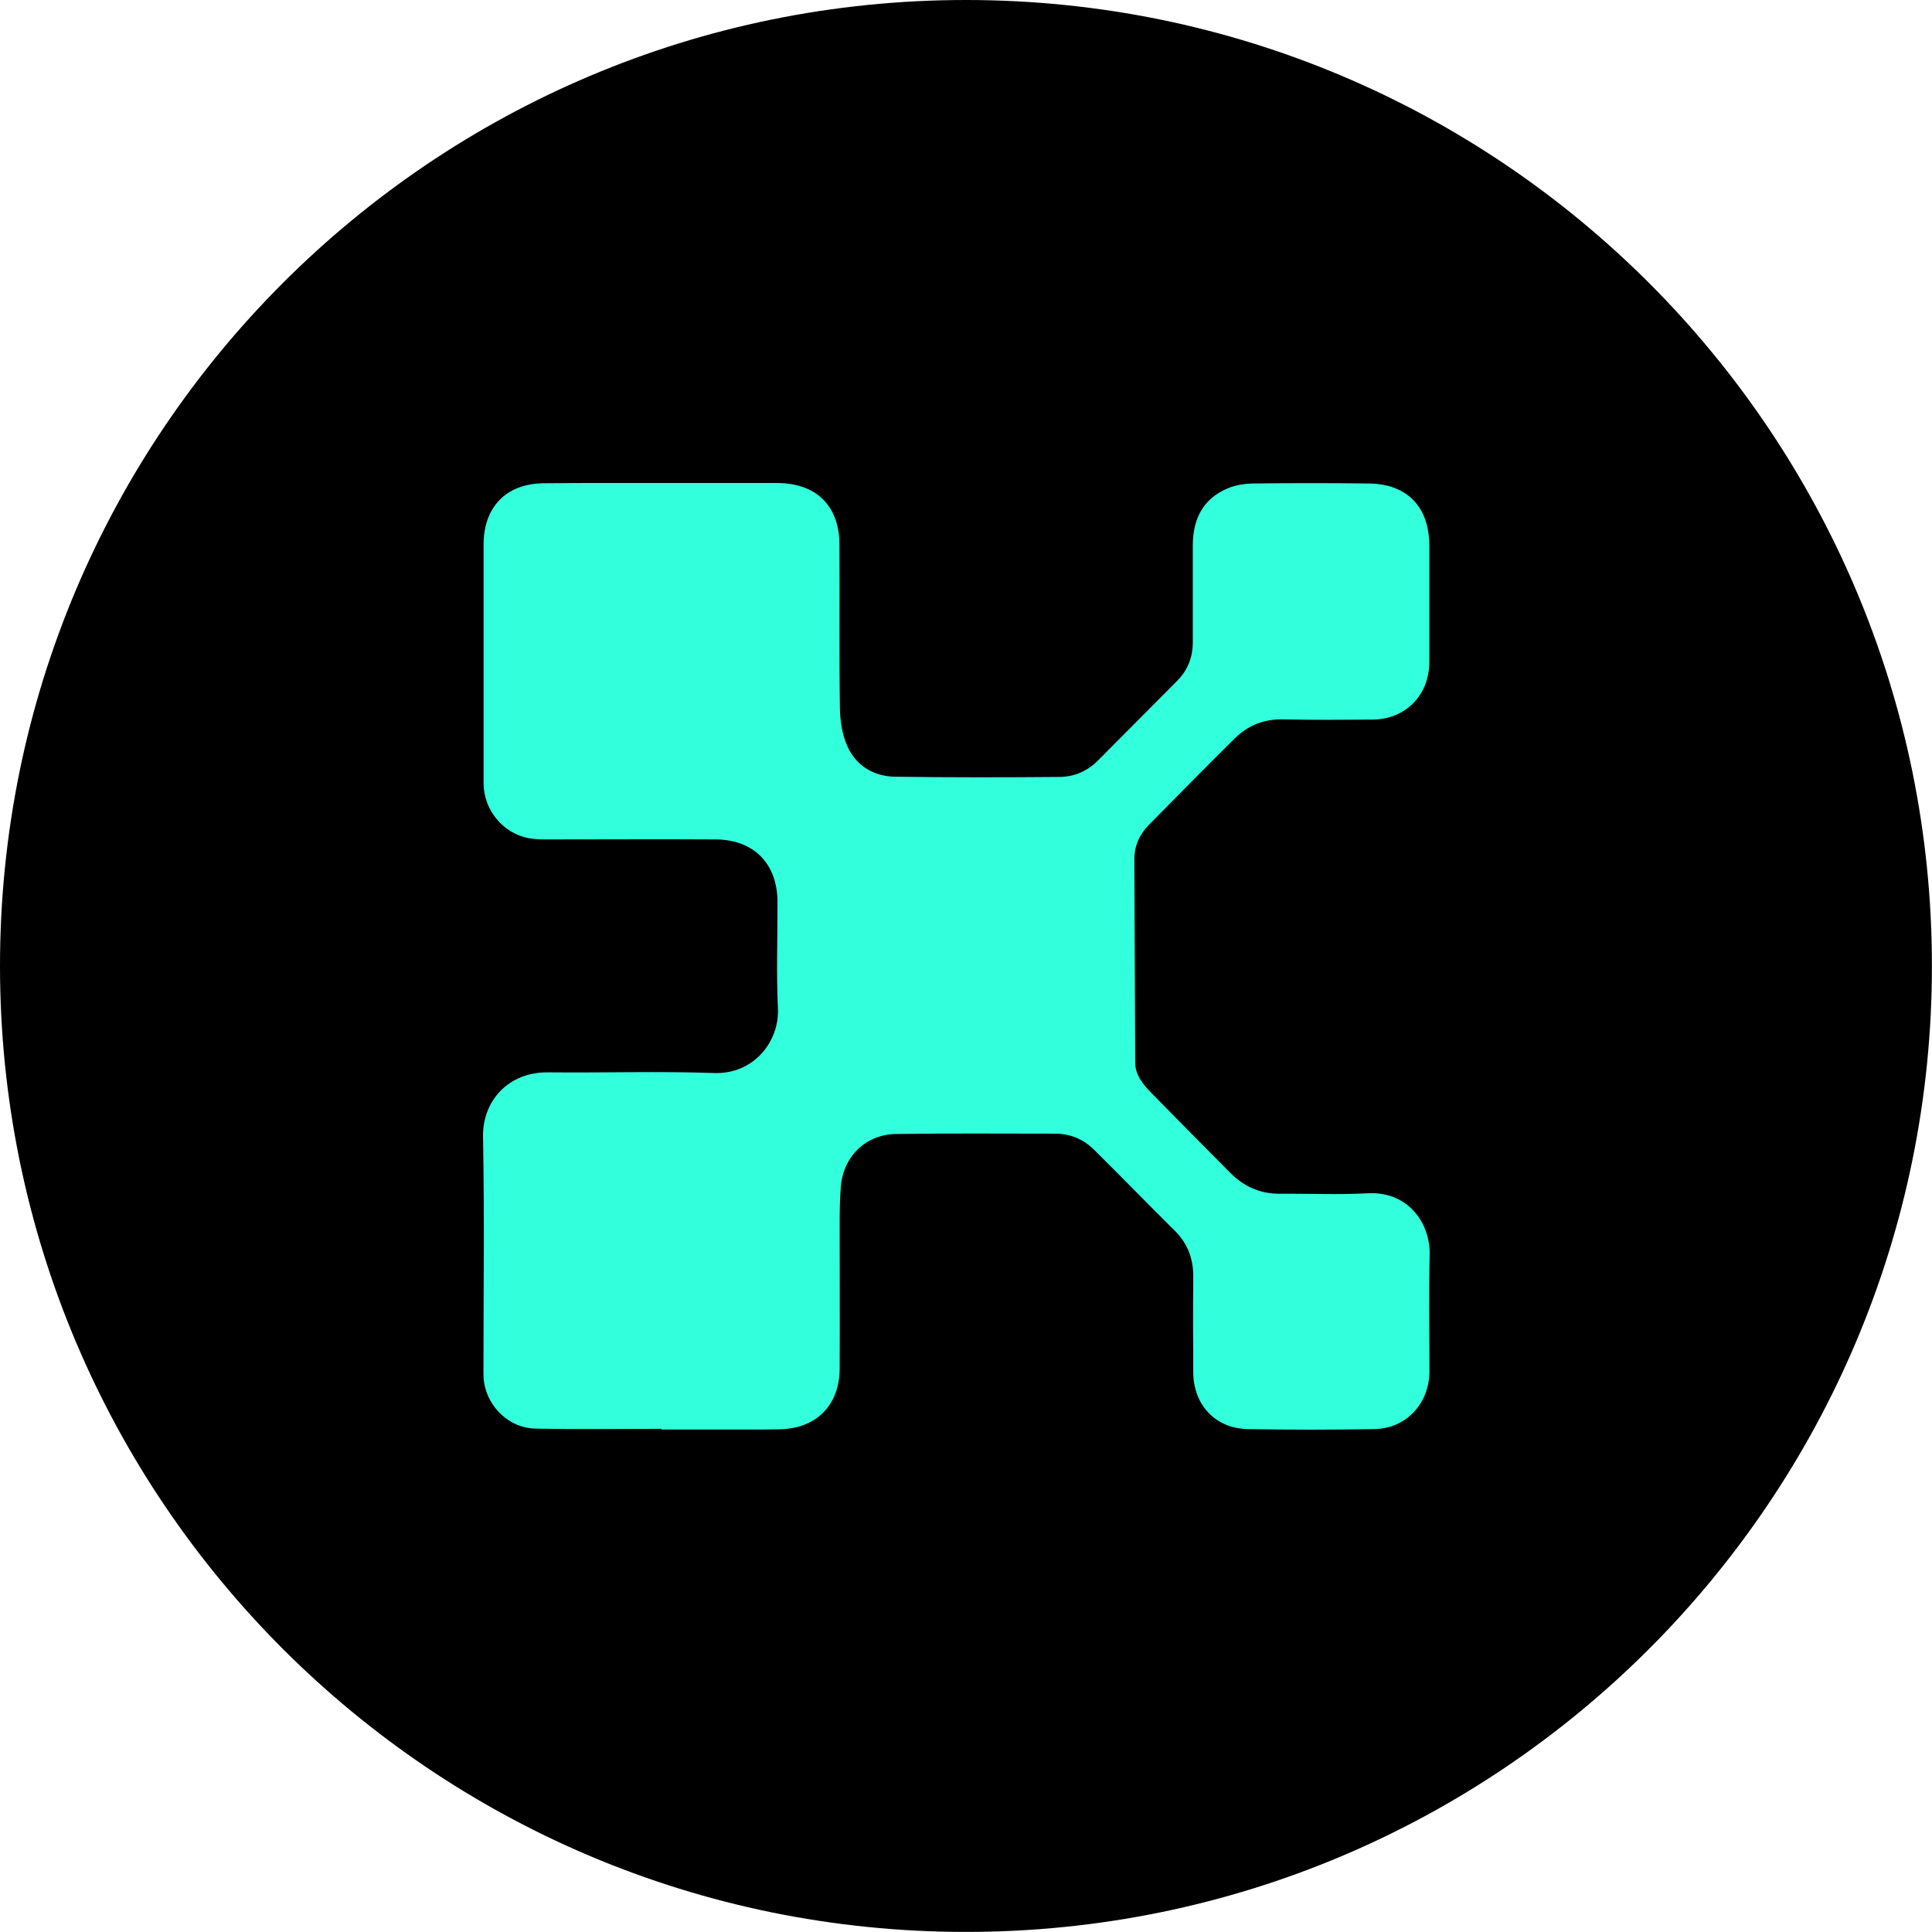<svg width="100" height="100" viewBox="0 0 100 100" fill="none" xmlns="http://www.w3.org/2000/svg">
<g clip-path="url(#clip0_440_4375)">
<path d="M49.998 99.996C77.611 99.996 99.996 77.611 99.996 49.998C99.996 22.385 77.611 0 49.998 0C22.385 0 0 22.385 0 49.998C0 77.611 22.385 99.996 49.998 99.996Z" fill="black"/>
<path d="M34.231 73.957C32.056 73.957 29.88 73.987 27.71 73.945C26.394 73.921 25.279 72.875 25.06 71.585C25.018 71.341 25.024 71.091 25.024 70.842C25.024 66.841 25.078 62.846 25.001 58.851C24.965 56.996 26.299 55.48 28.374 55.504C31.237 55.534 34.101 55.439 36.958 55.54C39.039 55.611 40.343 53.881 40.266 52.205C40.177 50.374 40.248 48.531 40.243 46.694C40.243 44.708 39.021 43.46 37.041 43.448C34.16 43.43 31.279 43.448 28.398 43.448C28.054 43.448 27.704 43.448 27.372 43.388C26.02 43.127 25.03 41.914 25.03 40.529C25.03 36.415 25.03 32.301 25.03 28.193C25.03 26.243 26.198 25.031 28.143 25.013C30.372 24.989 32.607 25.007 34.836 25.001C36.626 25.001 38.423 25.001 40.213 25.001C42.234 25.001 43.438 26.16 43.45 28.175C43.468 31.005 43.432 33.841 43.474 36.671C43.485 37.342 43.598 38.062 43.877 38.662C44.333 39.649 45.24 40.184 46.319 40.202C49.159 40.243 52.005 40.238 54.844 40.214C55.603 40.208 56.291 39.911 56.842 39.352C58.2 37.984 59.563 36.617 60.921 35.25C61.478 34.691 61.739 34.019 61.739 33.234C61.739 31.552 61.739 29.87 61.739 28.187C61.751 26.85 62.279 25.803 63.553 25.274C63.962 25.102 64.436 25.031 64.887 25.025C66.873 25.001 68.853 25.001 70.839 25.025C72.831 25.043 73.975 26.232 73.981 28.235C73.981 30.244 73.981 32.254 73.981 34.263C73.981 35.987 72.748 37.235 71.035 37.247C69.487 37.259 67.946 37.271 66.399 37.235C65.421 37.212 64.597 37.55 63.915 38.216C62.421 39.691 60.95 41.195 59.474 42.687C58.988 43.18 58.71 43.775 58.715 44.482C58.727 47.984 58.739 51.479 58.757 54.981C58.757 55.664 59.184 56.152 59.629 56.604C60.962 57.971 62.308 59.321 63.654 60.682C64.371 61.413 65.231 61.8 66.262 61.788C67.768 61.776 69.28 61.847 70.78 61.764C72.896 61.645 74.04 63.328 73.999 64.956C73.946 66.966 73.987 68.975 73.987 70.984C73.987 72.637 72.784 73.939 71.153 73.969C68.96 74.01 66.766 74.01 64.573 73.969C62.913 73.939 61.775 72.714 61.763 71.05C61.751 69.403 61.745 67.762 61.763 66.116C61.775 65.164 61.478 64.362 60.796 63.69C59.397 62.305 58.028 60.896 56.629 59.511C56.077 58.964 55.401 58.679 54.619 58.679C51.874 58.679 49.123 58.655 46.379 58.696C44.807 58.72 43.657 59.85 43.521 61.419C43.462 62.121 43.462 62.834 43.462 63.541C43.462 65.973 43.474 68.398 43.462 70.83C43.456 72.726 42.264 73.939 40.367 73.981C39.336 74.004 38.31 73.987 37.278 73.993C36.265 73.993 35.257 73.993 34.243 73.993C34.243 73.987 34.243 73.981 34.243 73.975L34.231 73.957Z" fill="#32FFDC"/>
</g>
<defs>
<clipPath id="clip0_440_4375">
<rect width="100" height="100" fill="white"/>
</clipPath>
</defs>
</svg>
